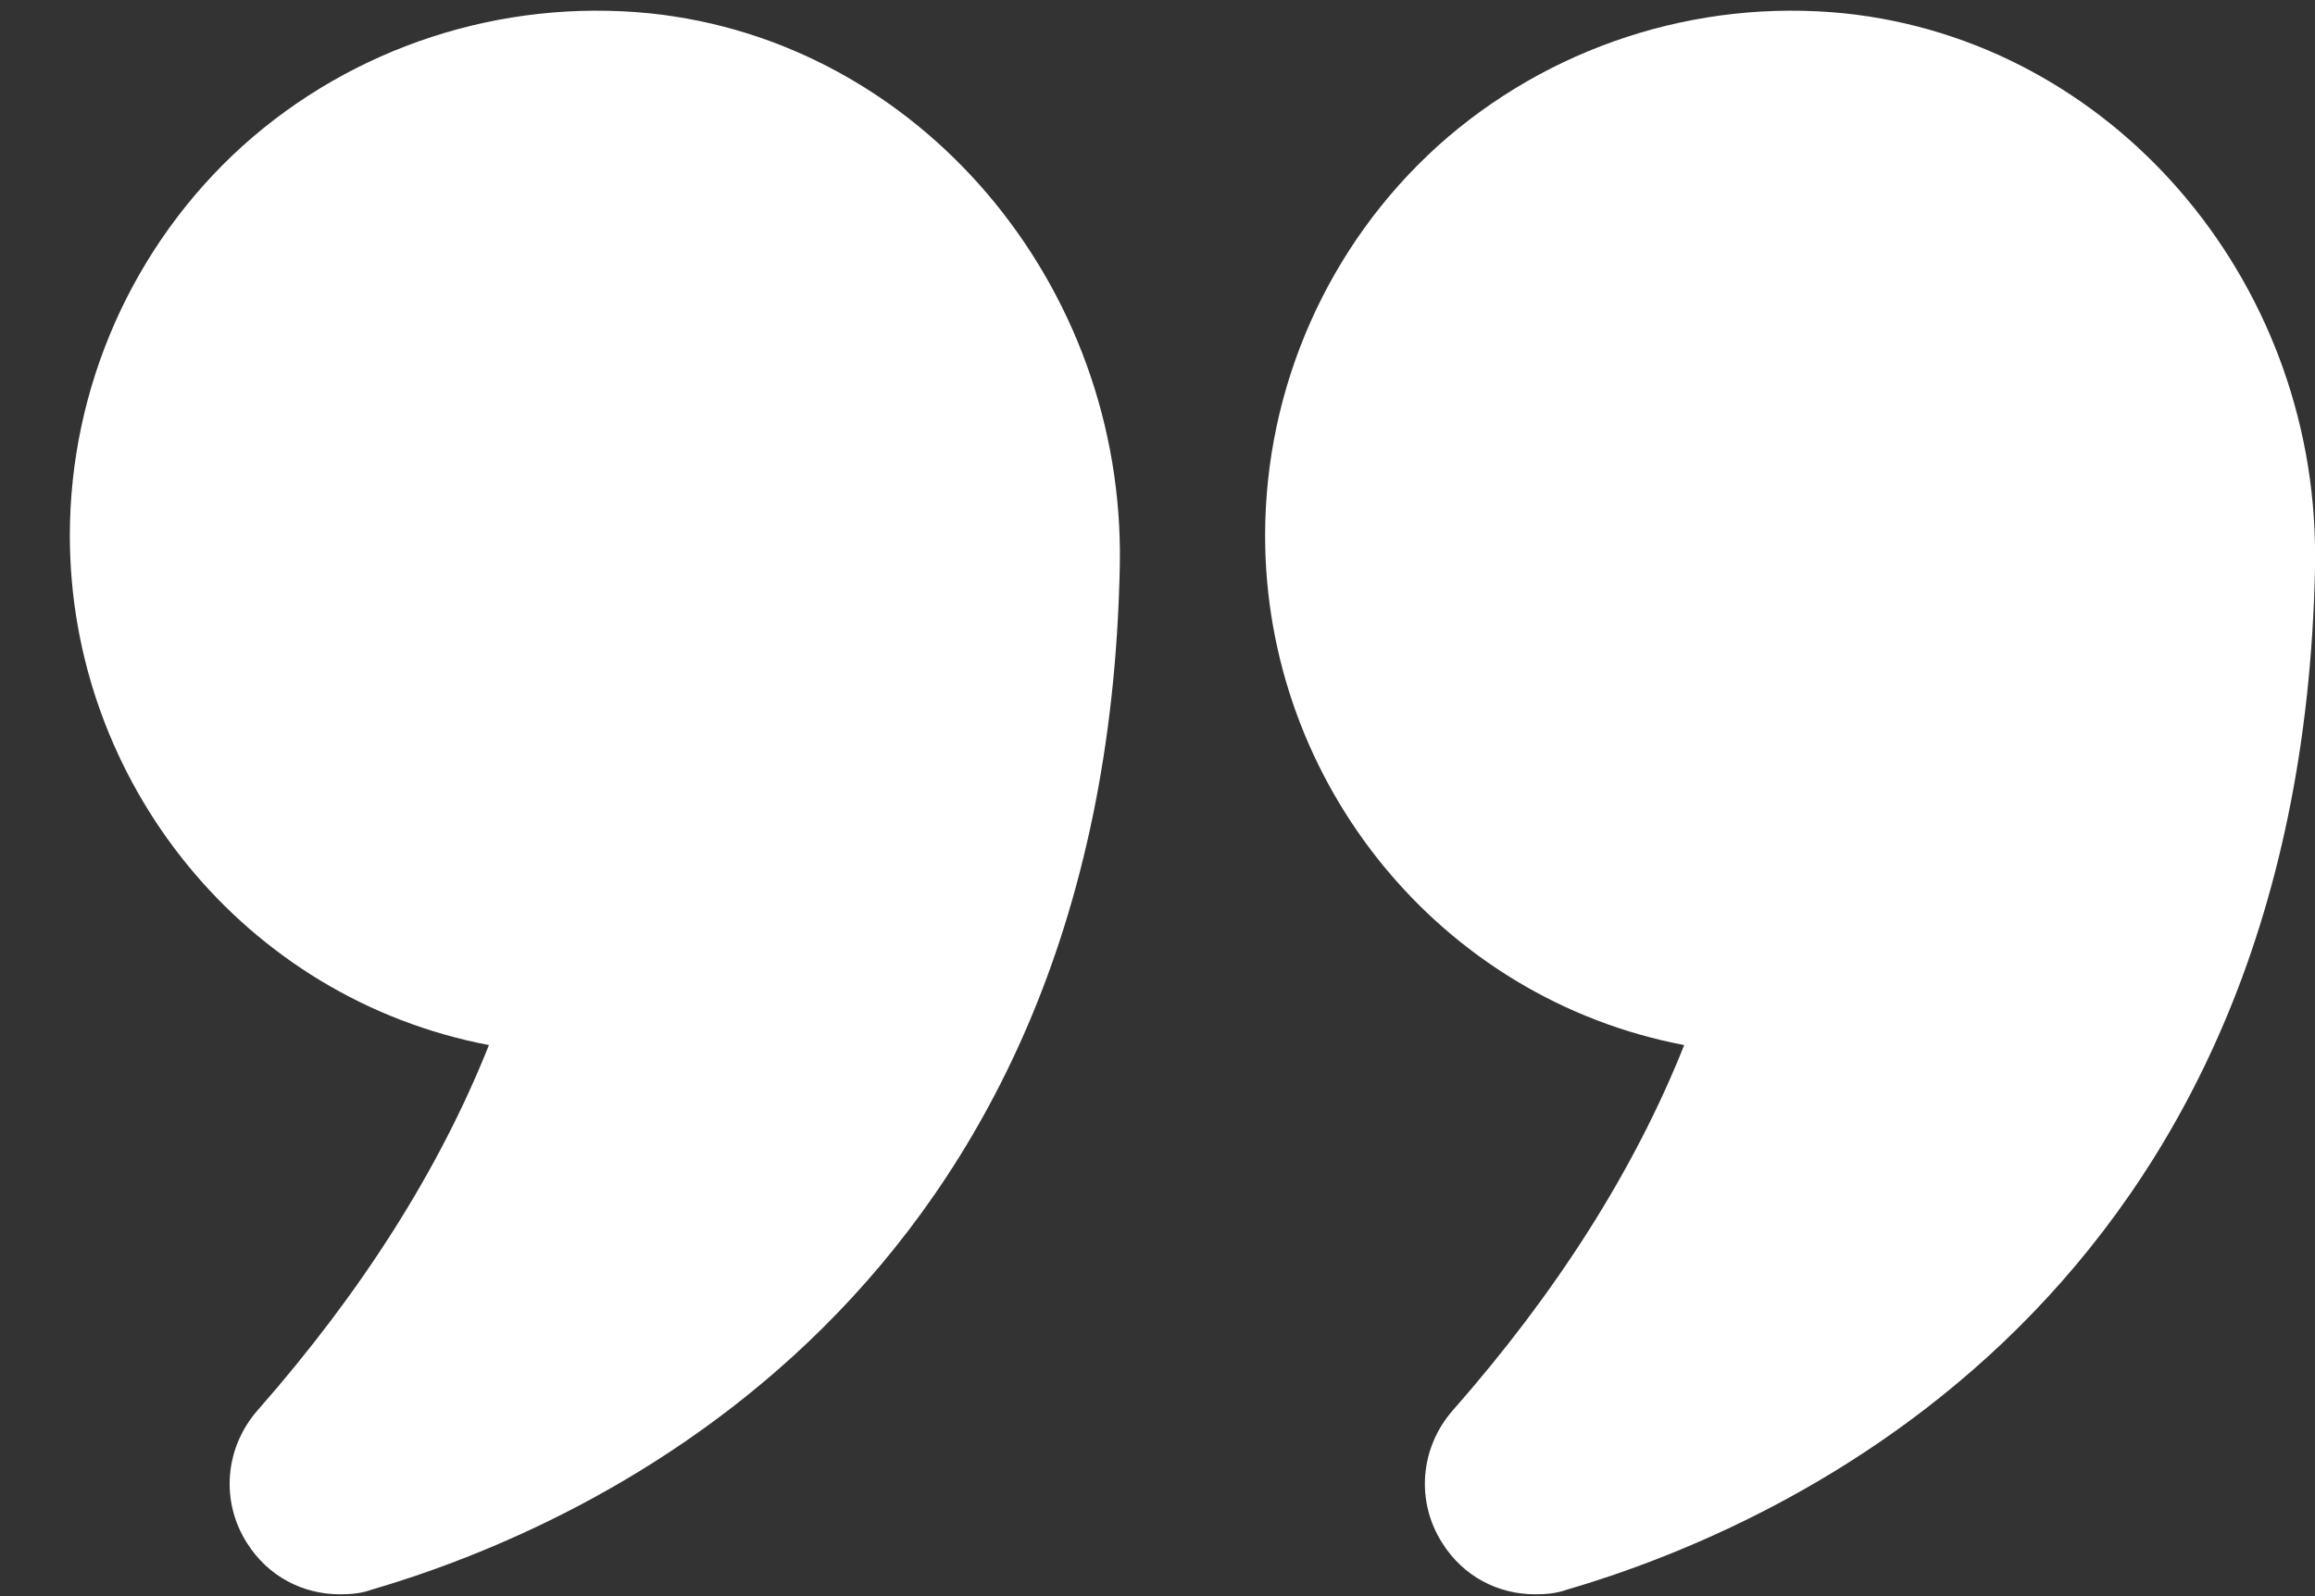 <svg xmlns="http://www.w3.org/2000/svg" width="29" height="20" viewBox="0 0 29 20" fill="none"><rect x="0" y="0" width="29" height="20" fill="#333333" stroke="none"/><path d="M6.125 13.095C5.506 14.652 4.531 16.189 3.228 17.67C2.816 18.139 2.759 18.814 3.097 19.339C3.359 19.752 3.791 19.977 4.259 19.977C4.391 19.977 4.522 19.967 4.653 19.92C7.409 19.114 13.85 16.255 14.028 7.086C14.094 3.552 11.506 0.514 8.141 0.167C6.275 -0.02 4.419 0.589 3.041 1.827C1.663 3.073 0.875 4.855 0.875 6.711C0.875 9.805 3.069 12.514 6.125 13.095Z" fill="white"></path><path d="M23.104 0.167C21.248 -0.02 19.391 0.589 18.013 1.827C16.635 3.073 15.848 4.855 15.848 6.711C15.848 9.805 18.041 12.514 21.098 13.095C20.479 14.652 19.504 16.189 18.201 17.67C17.788 18.139 17.732 18.814 18.07 19.339C18.332 19.752 18.763 19.977 19.232 19.977C19.363 19.977 19.494 19.967 19.626 19.92C22.382 19.114 28.823 16.255 29.001 7.086V6.955C29.001 3.477 26.442 0.514 23.104 0.167Z" fill="white"></path></svg>